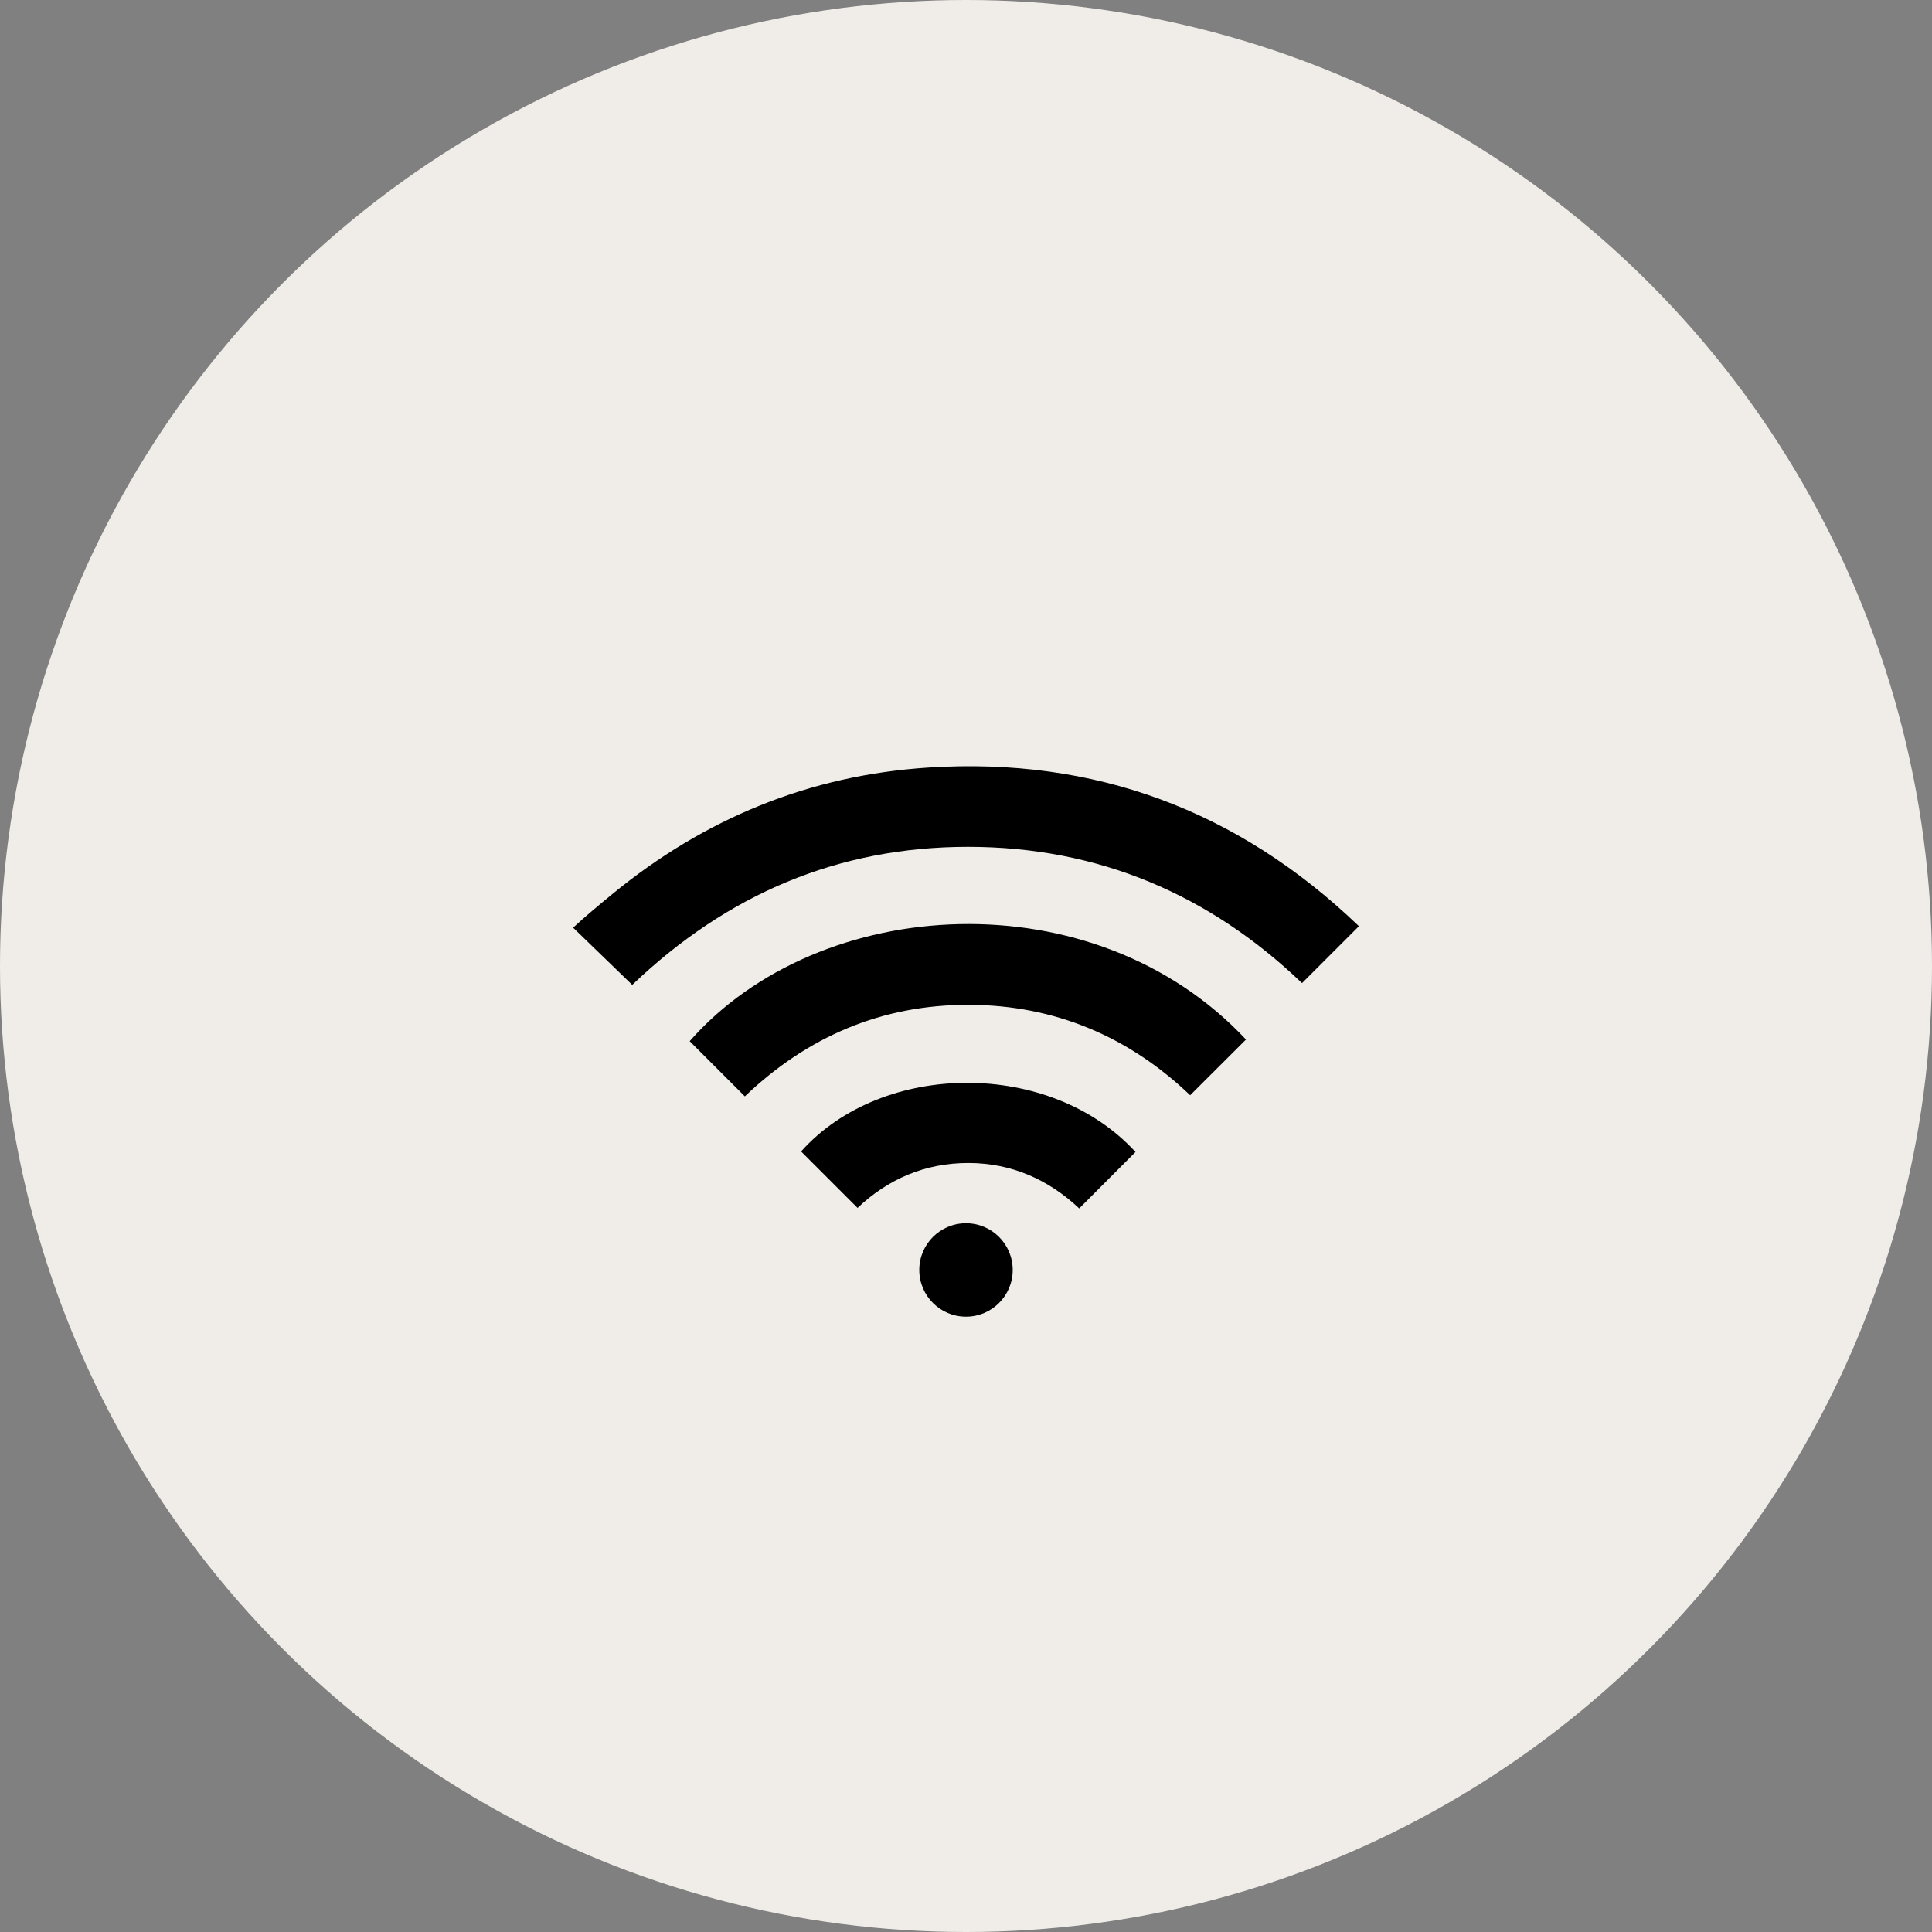 <?xml version="1.0" encoding="UTF-8"?>
<svg id="_レイヤー_2" data-name="レイヤー 2" xmlns="http://www.w3.org/2000/svg" width="91.104" height="91.104" viewBox="0 0 91.104 91.104">
  <rect x="0" y="0" width="91.104" height="91.104" fill="#808080" stroke="none"/>
  <g id="_レイヤー_1-2" data-name="レイヤー 1">
    <circle cx="45.552" cy="45.552" r="45.552" fill="#f0ede9" stroke-width="0"/>
    <g>
      <g>
        <path d="m27.025,43.745c.56-.52,1.27-1.108,1.838-1.575,4.342-3.565,9.301-5.616,14.915-5.976,7.835-.503,14.582,2.015,20.253,7.434.032.031.048.049.048.049-.893.893-1.784,1.783-2.682,2.682-4.348-4.164-9.594-6.427-15.749-6.426-6.133.001-11.366,2.241-15.835,6.509-.878-.855-1.902-1.835-2.788-2.698,0-.096,0,.096,0,0Z" stroke-width="0"/>
        <path d="m35.123,51.699c-.902-.903-1.751-1.752-2.601-2.602,6.108-6.957,19.057-7.736,26.233-.078-.863.861-1.725,1.721-2.633,2.627-2.87-2.746-6.369-4.257-10.445-4.264-4.08-.007-7.586,1.485-10.554,4.317Z" stroke-width="0"/>
        <path d="m53.545,54.322c-.892.894-1.756,1.761-2.654,2.661-1.453-1.363-3.19-2.14-5.227-2.142-2.04-.001-3.788.757-5.226,2.118-.901-.901-1.781-1.78-2.663-2.662,3.859-4.313,11.786-4.327,15.77.025Z" stroke-width="0"/>
      </g>
      <circle cx="45.552" cy="59.885" r="2.203" stroke-width="0"/>
    </g>
  </g>
</svg>